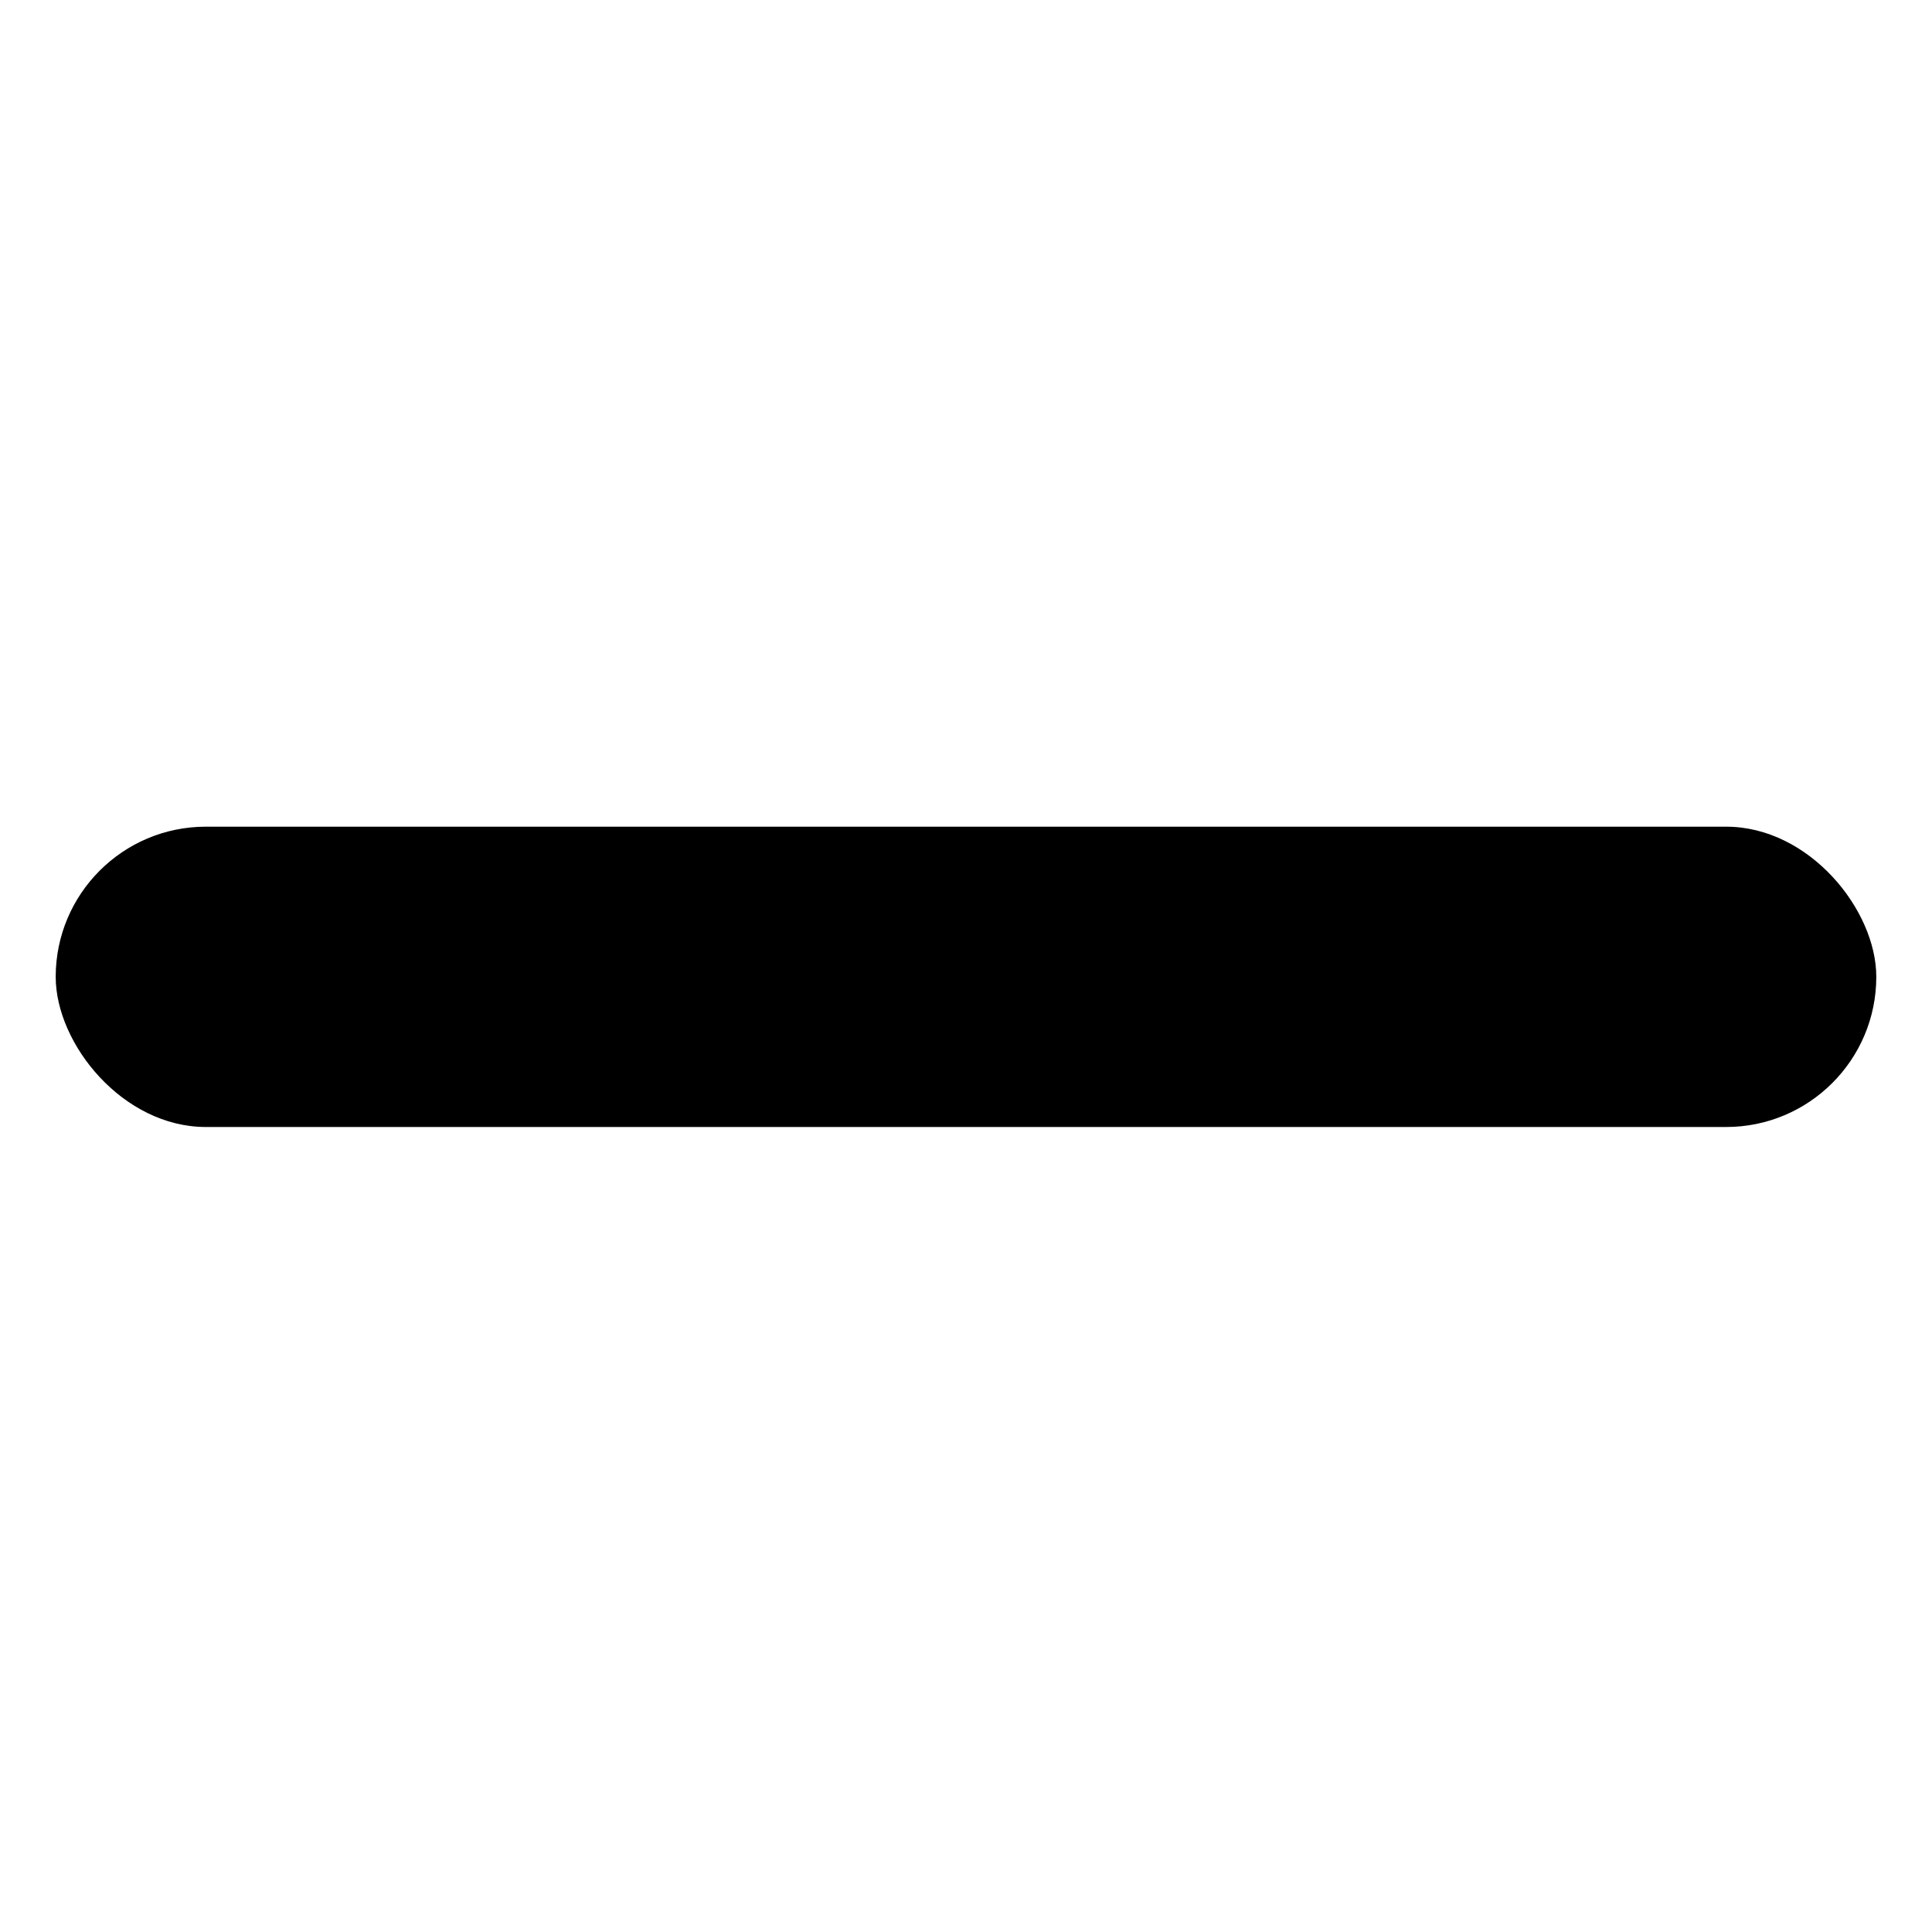 <svg width="12" height="12" viewBox="0 0 18 4" fill="none" xmlns="http://www.w3.org/2000/svg">
<rect x="17.481" y="3.5" width="16.962" height="2.798" rx="1.399" transform="rotate(-180 17.481 3.5)" fill="black"/>
</svg>